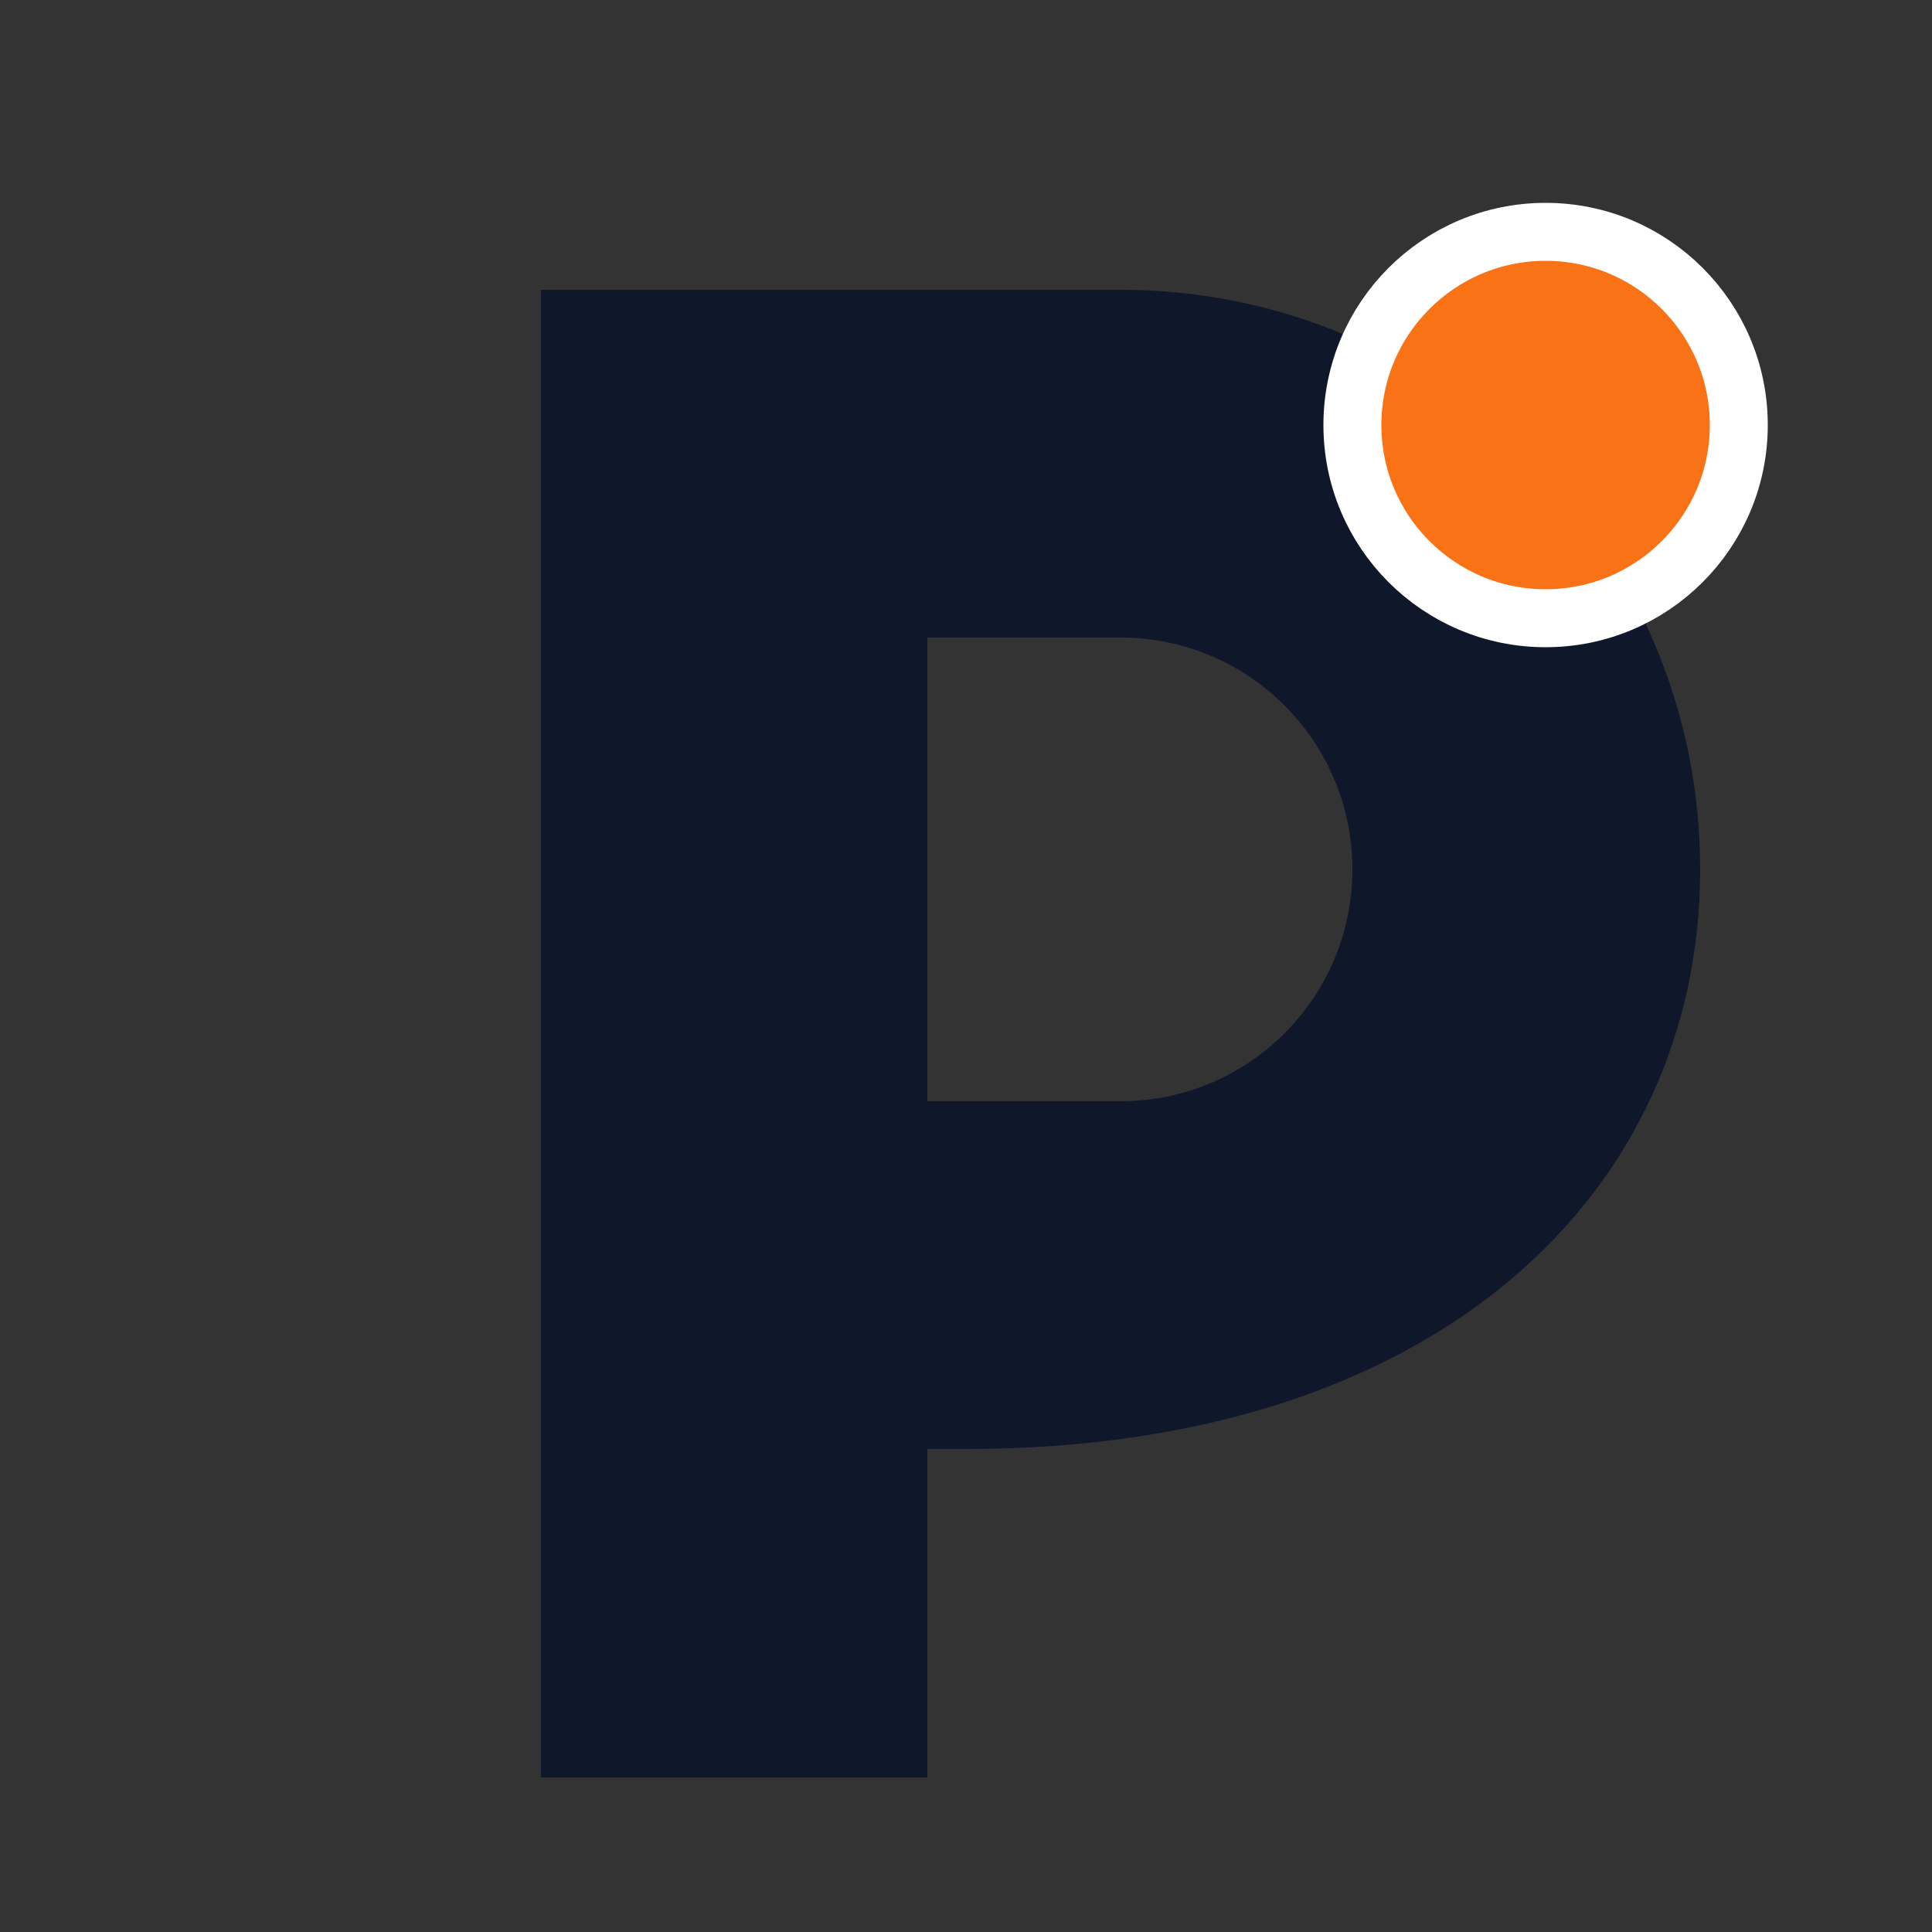 <svg width="500" height="500" viewBox="0 0 100 100" fill="none" xmlns="http://www.w3.org/2000/svg">
  <rect x="0" y="0" width="100" height="100" fill="#333333" stroke="none"/>
  <path 
    d="M28 15H58C74.569 15 88 28.431 88 45C88 61.569 74.569 75 50 75H48V92H28V15ZM48 33V57H58C64.627 57 70 51.627 70 45C70 38.373 64.627 33 58 33H48Z" 
    fill="#0f172a"
    fill-rule="evenodd"
    clip-rule="evenodd"
  />
  
  <circle cx="80" cy="22" r="10" fill="#f97316" stroke="white" stroke-width="3" />
</svg>